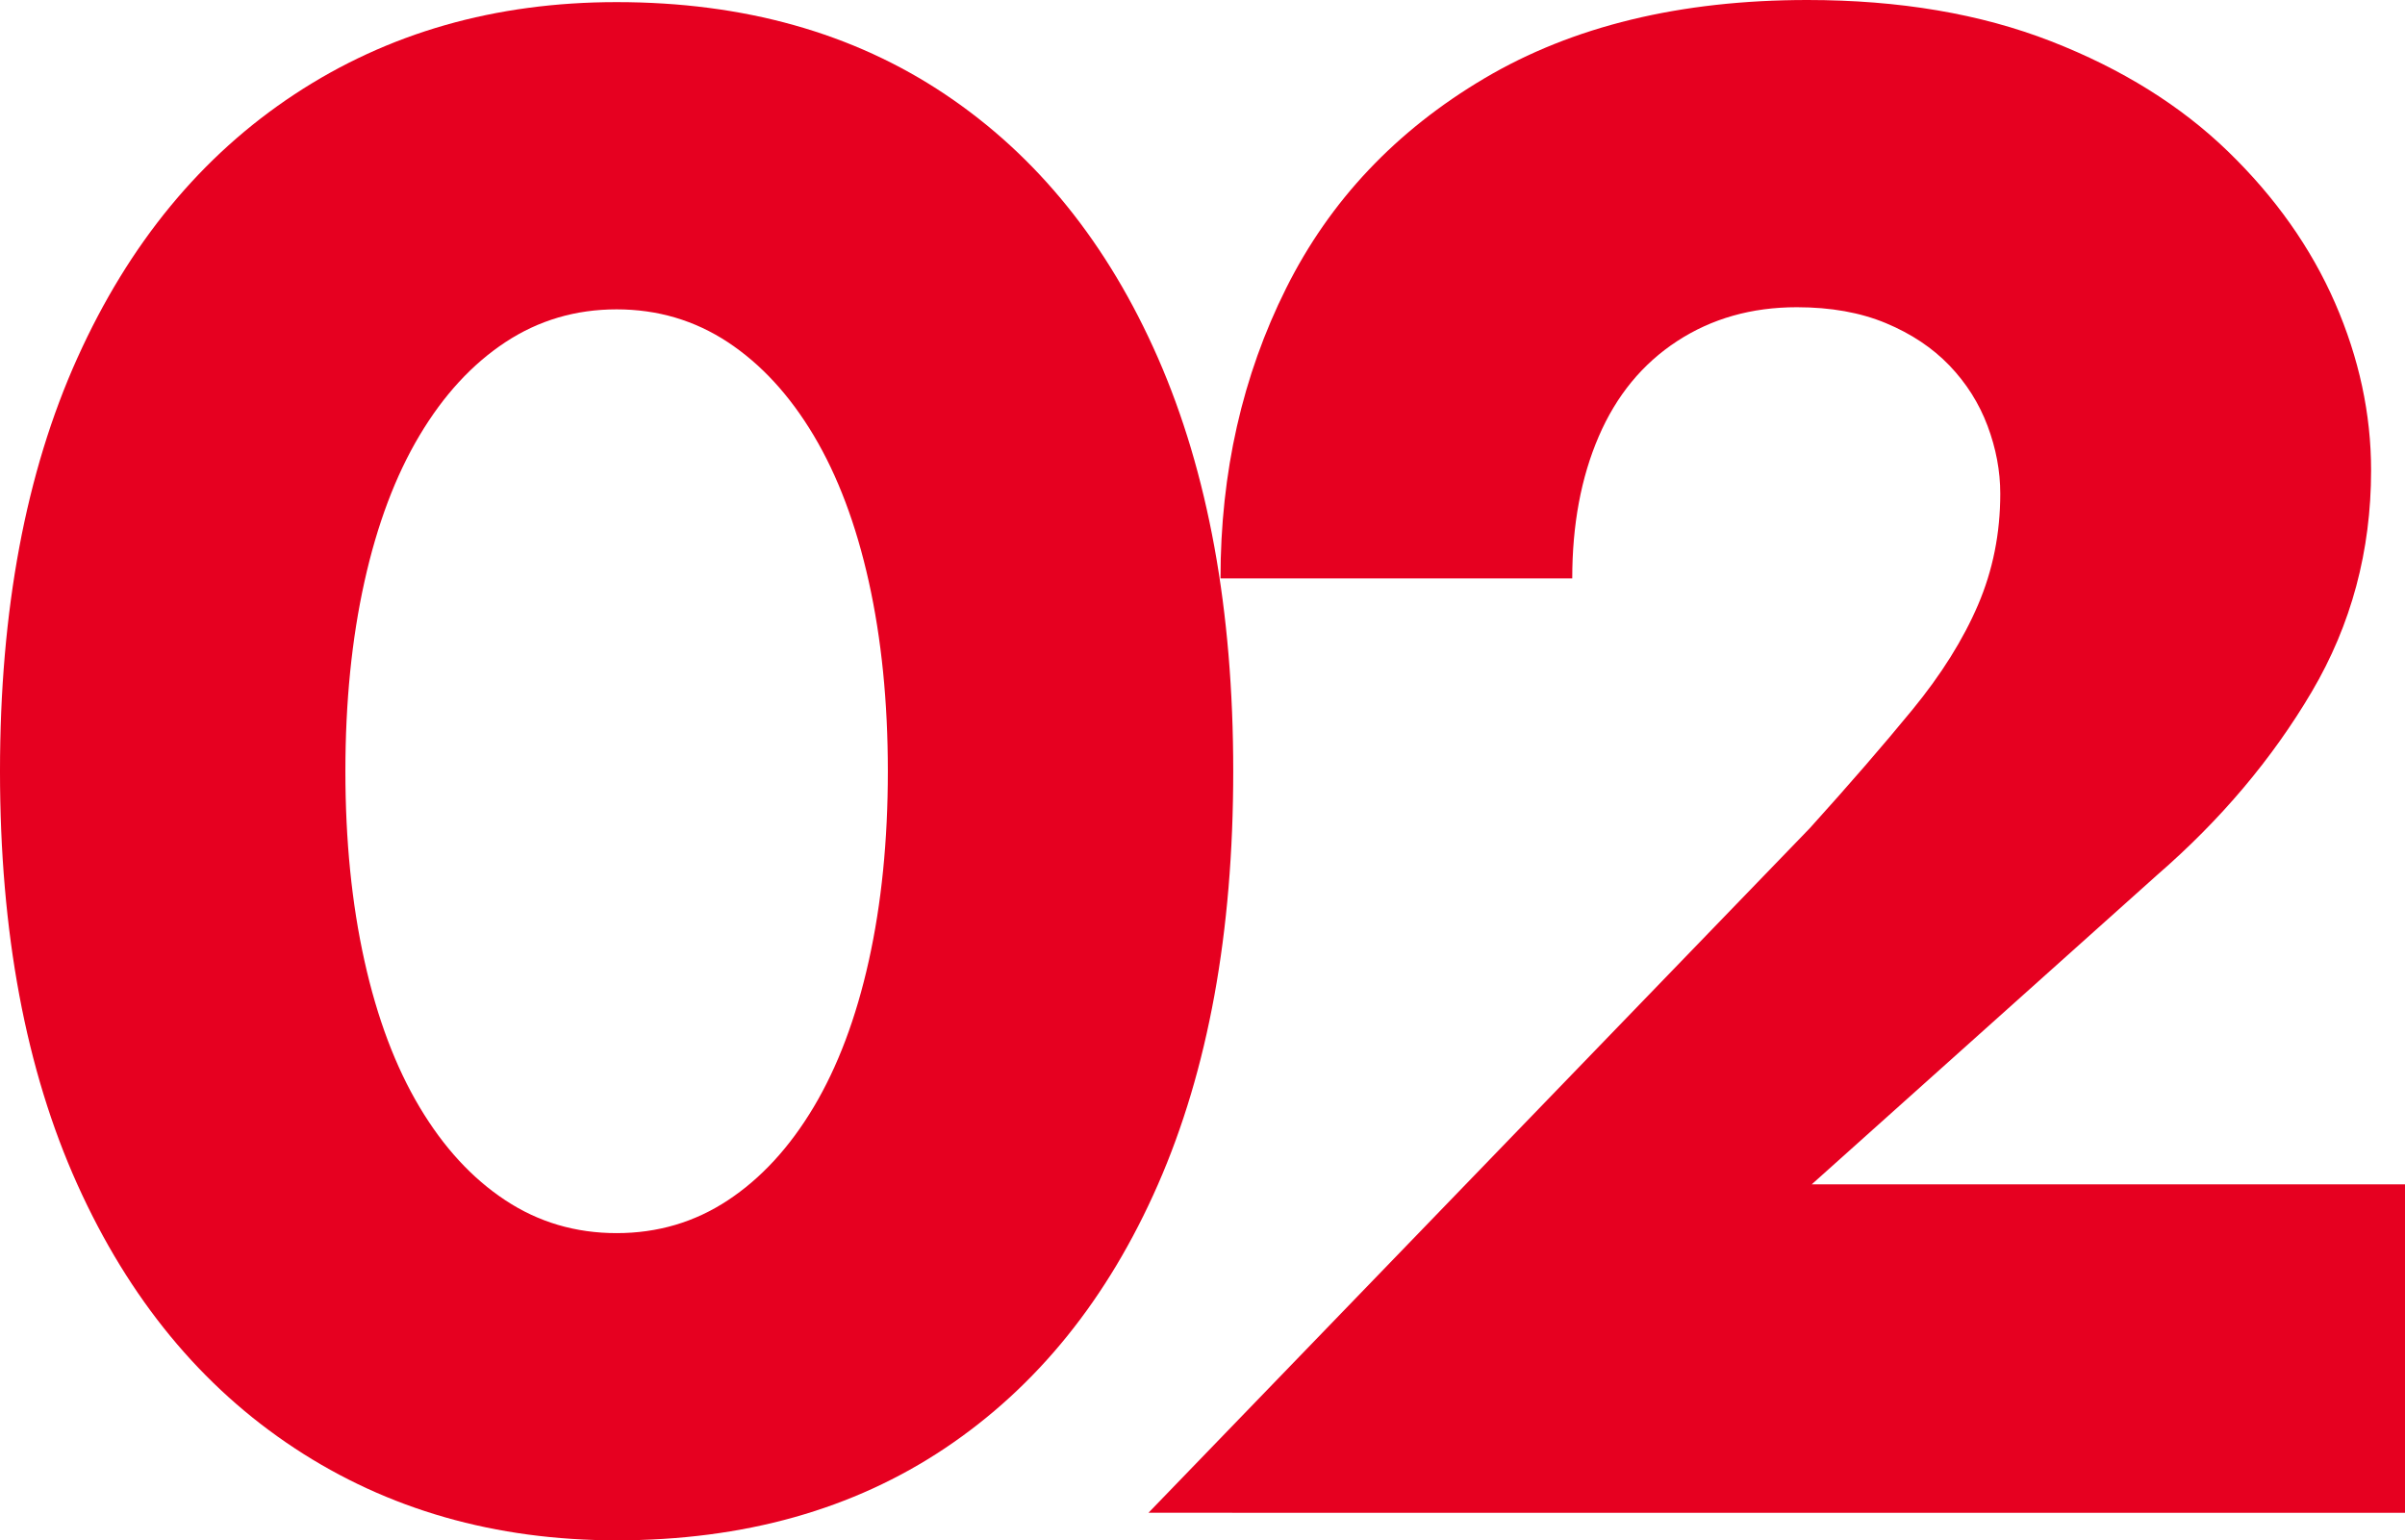 <?xml version="1.0" encoding="UTF-8"?>
<svg id="_レイヤー_1" data-name="レイヤー 1" xmlns="http://www.w3.org/2000/svg" viewBox="0 0 122.579 78.517">
  <defs>
    <style>
      #_02 .cls-1 {
        fill: #e60020;
      }

      #_02 .cls-2 {
        isolation: isolate;
      }
    </style>
  </defs>
  <g id="_02" data-name=" 02" class="cls-2">
    <g class="cls-2">
      <path class="cls-1" d="M3.942,18.252c2.627-5.832,6.318-10.313,11.07-13.445C19.764,1.674,25.235.108,31.428.108c6.48,0,12.059,1.565,16.74,4.698,4.68,3.132,8.298,7.613,10.854,13.445,2.555,5.832,3.834,12.853,3.834,21.061s-1.279,15.228-3.834,21.06c-2.556,5.832-6.174,10.314-10.854,13.446-4.681,3.132-10.26,4.698-16.74,4.698-6.193,0-11.664-1.566-16.416-4.698s-8.442-7.614-11.07-13.446c-2.629-5.832-3.942-12.852-3.942-21.06s1.313-15.229,3.942-21.061ZM18.576,48.979c.648,2.916,1.583,5.399,2.808,7.452,1.223,2.052,2.681,3.636,4.374,4.752,1.691,1.117,3.581,1.674,5.67,1.674s3.978-.557,5.67-1.674c1.691-1.116,3.149-2.7,4.374-4.752,1.224-2.053,2.16-4.536,2.808-7.452s.972-6.138.972-9.666-.324-6.75-.972-9.666-1.584-5.4-2.808-7.452c-1.225-2.052-2.683-3.635-4.374-4.752-1.692-1.115-3.583-1.674-5.67-1.674s-3.979.559-5.67,1.674c-1.693,1.117-3.151,2.7-4.374,4.752-1.225,2.052-2.16,4.536-2.808,7.452s-.972,6.139-.972,9.666.324,6.75.972,9.666Z"/>
      <path class="cls-1" d="M92.231,42.229c2.015-2.231,3.762-4.248,5.238-6.048,1.475-1.799,2.592-3.581,3.348-5.347.756-1.763,1.134-3.653,1.134-5.67,0-1.15-.216-2.303-.648-3.456-.432-1.15-1.08-2.177-1.944-3.078-.864-.899-1.944-1.619-3.24-2.159s-2.808-.811-4.536-.811c-2.305,0-4.338.577-6.102,1.729-1.765,1.152-3.097,2.772-3.996,4.859-.901,2.09-1.35,4.501-1.35,7.236h-17.928c0-5.4,1.115-10.331,3.348-14.796,2.23-4.464,5.597-8.027,10.098-10.692,4.499-2.663,9.99-3.996,16.47-3.996,4.679,0,8.819.702,12.42,2.106,3.6,1.404,6.605,3.277,9.018,5.616,2.412,2.34,4.229,4.914,5.454,7.722,1.223,2.808,1.836,5.653,1.836,8.532,0,4.104-1.009,7.867-3.024,11.286-2.017,3.42-4.644,6.533-7.884,9.342l-17.604,15.768h30.24v16.74H58.535l33.696-34.884Z"/>
    </g>
  </g>
</svg>